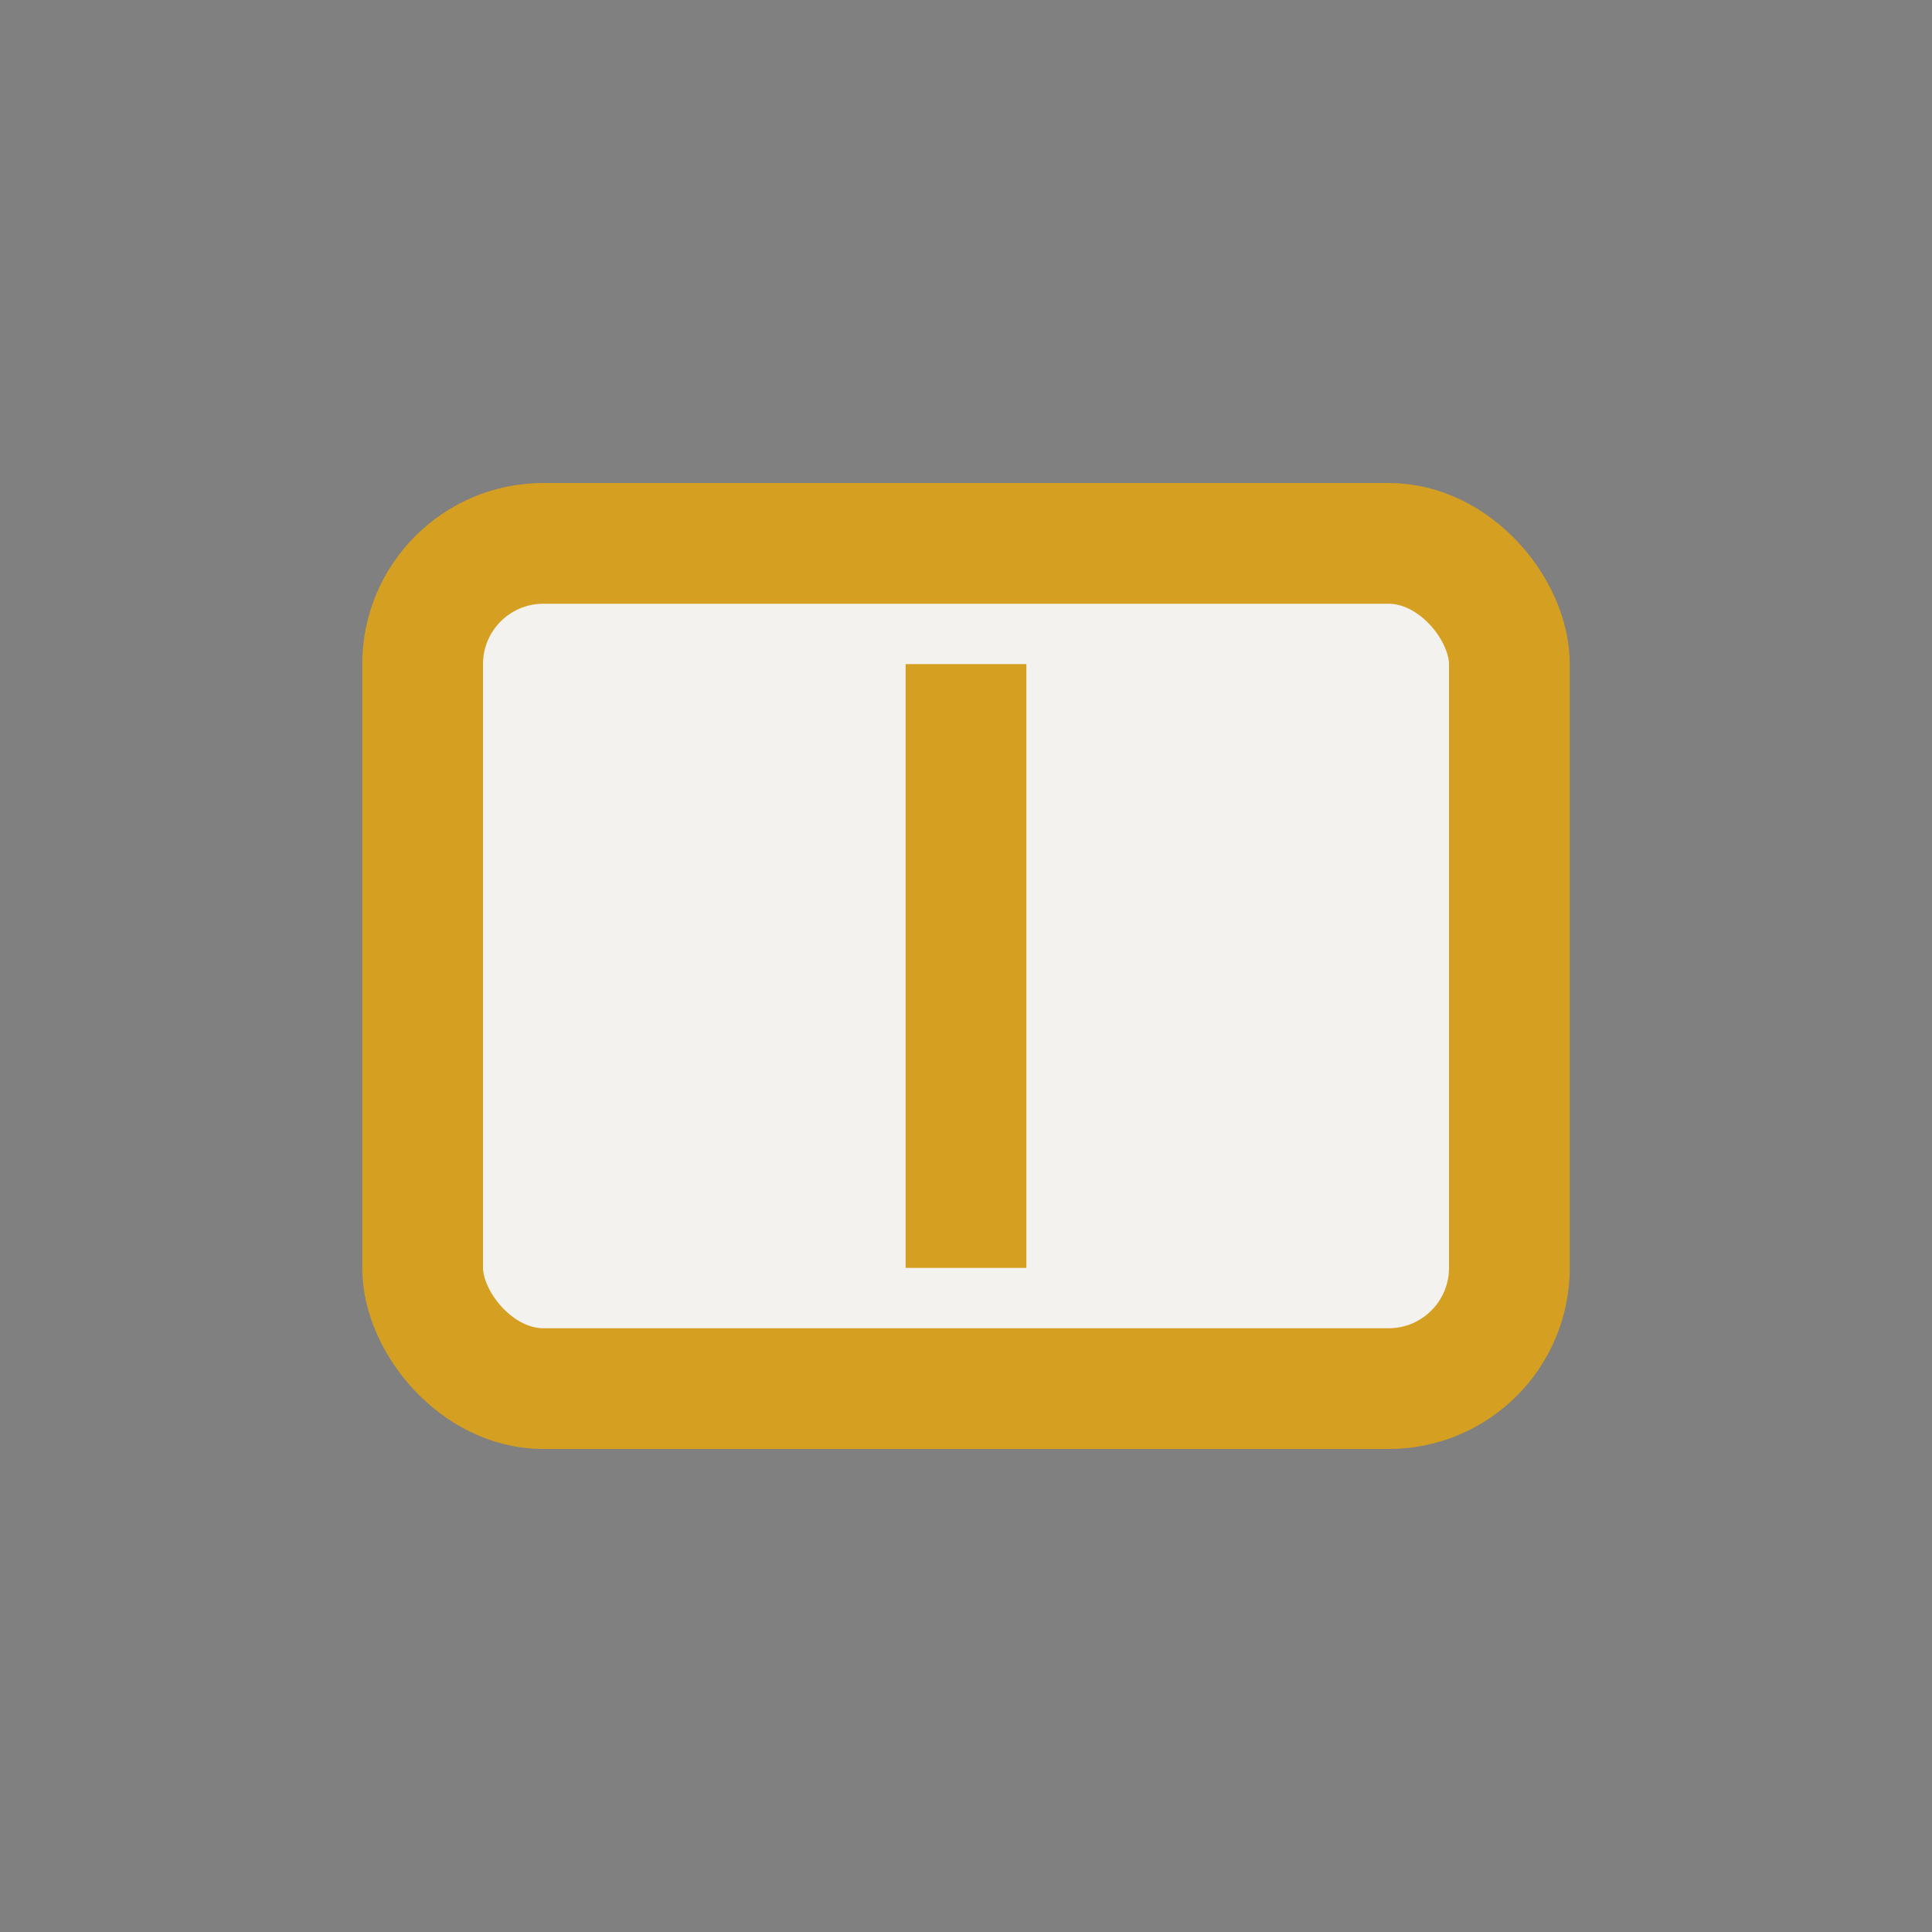 <?xml version="1.0" encoding="UTF-8"?>
<svg xmlns="http://www.w3.org/2000/svg" width="32" height="32" viewBox="0 0 32 32"><rect x="0" y="0" width="32" height="32" fill="#808080" stroke="none"/><rect x="7" y="9" width="18" height="14" rx="2" fill="#F4F2EE" stroke="#D5A021" stroke-width="2"/><path d="M16 11v10" stroke="#D5A021" stroke-width="2"/></svg>